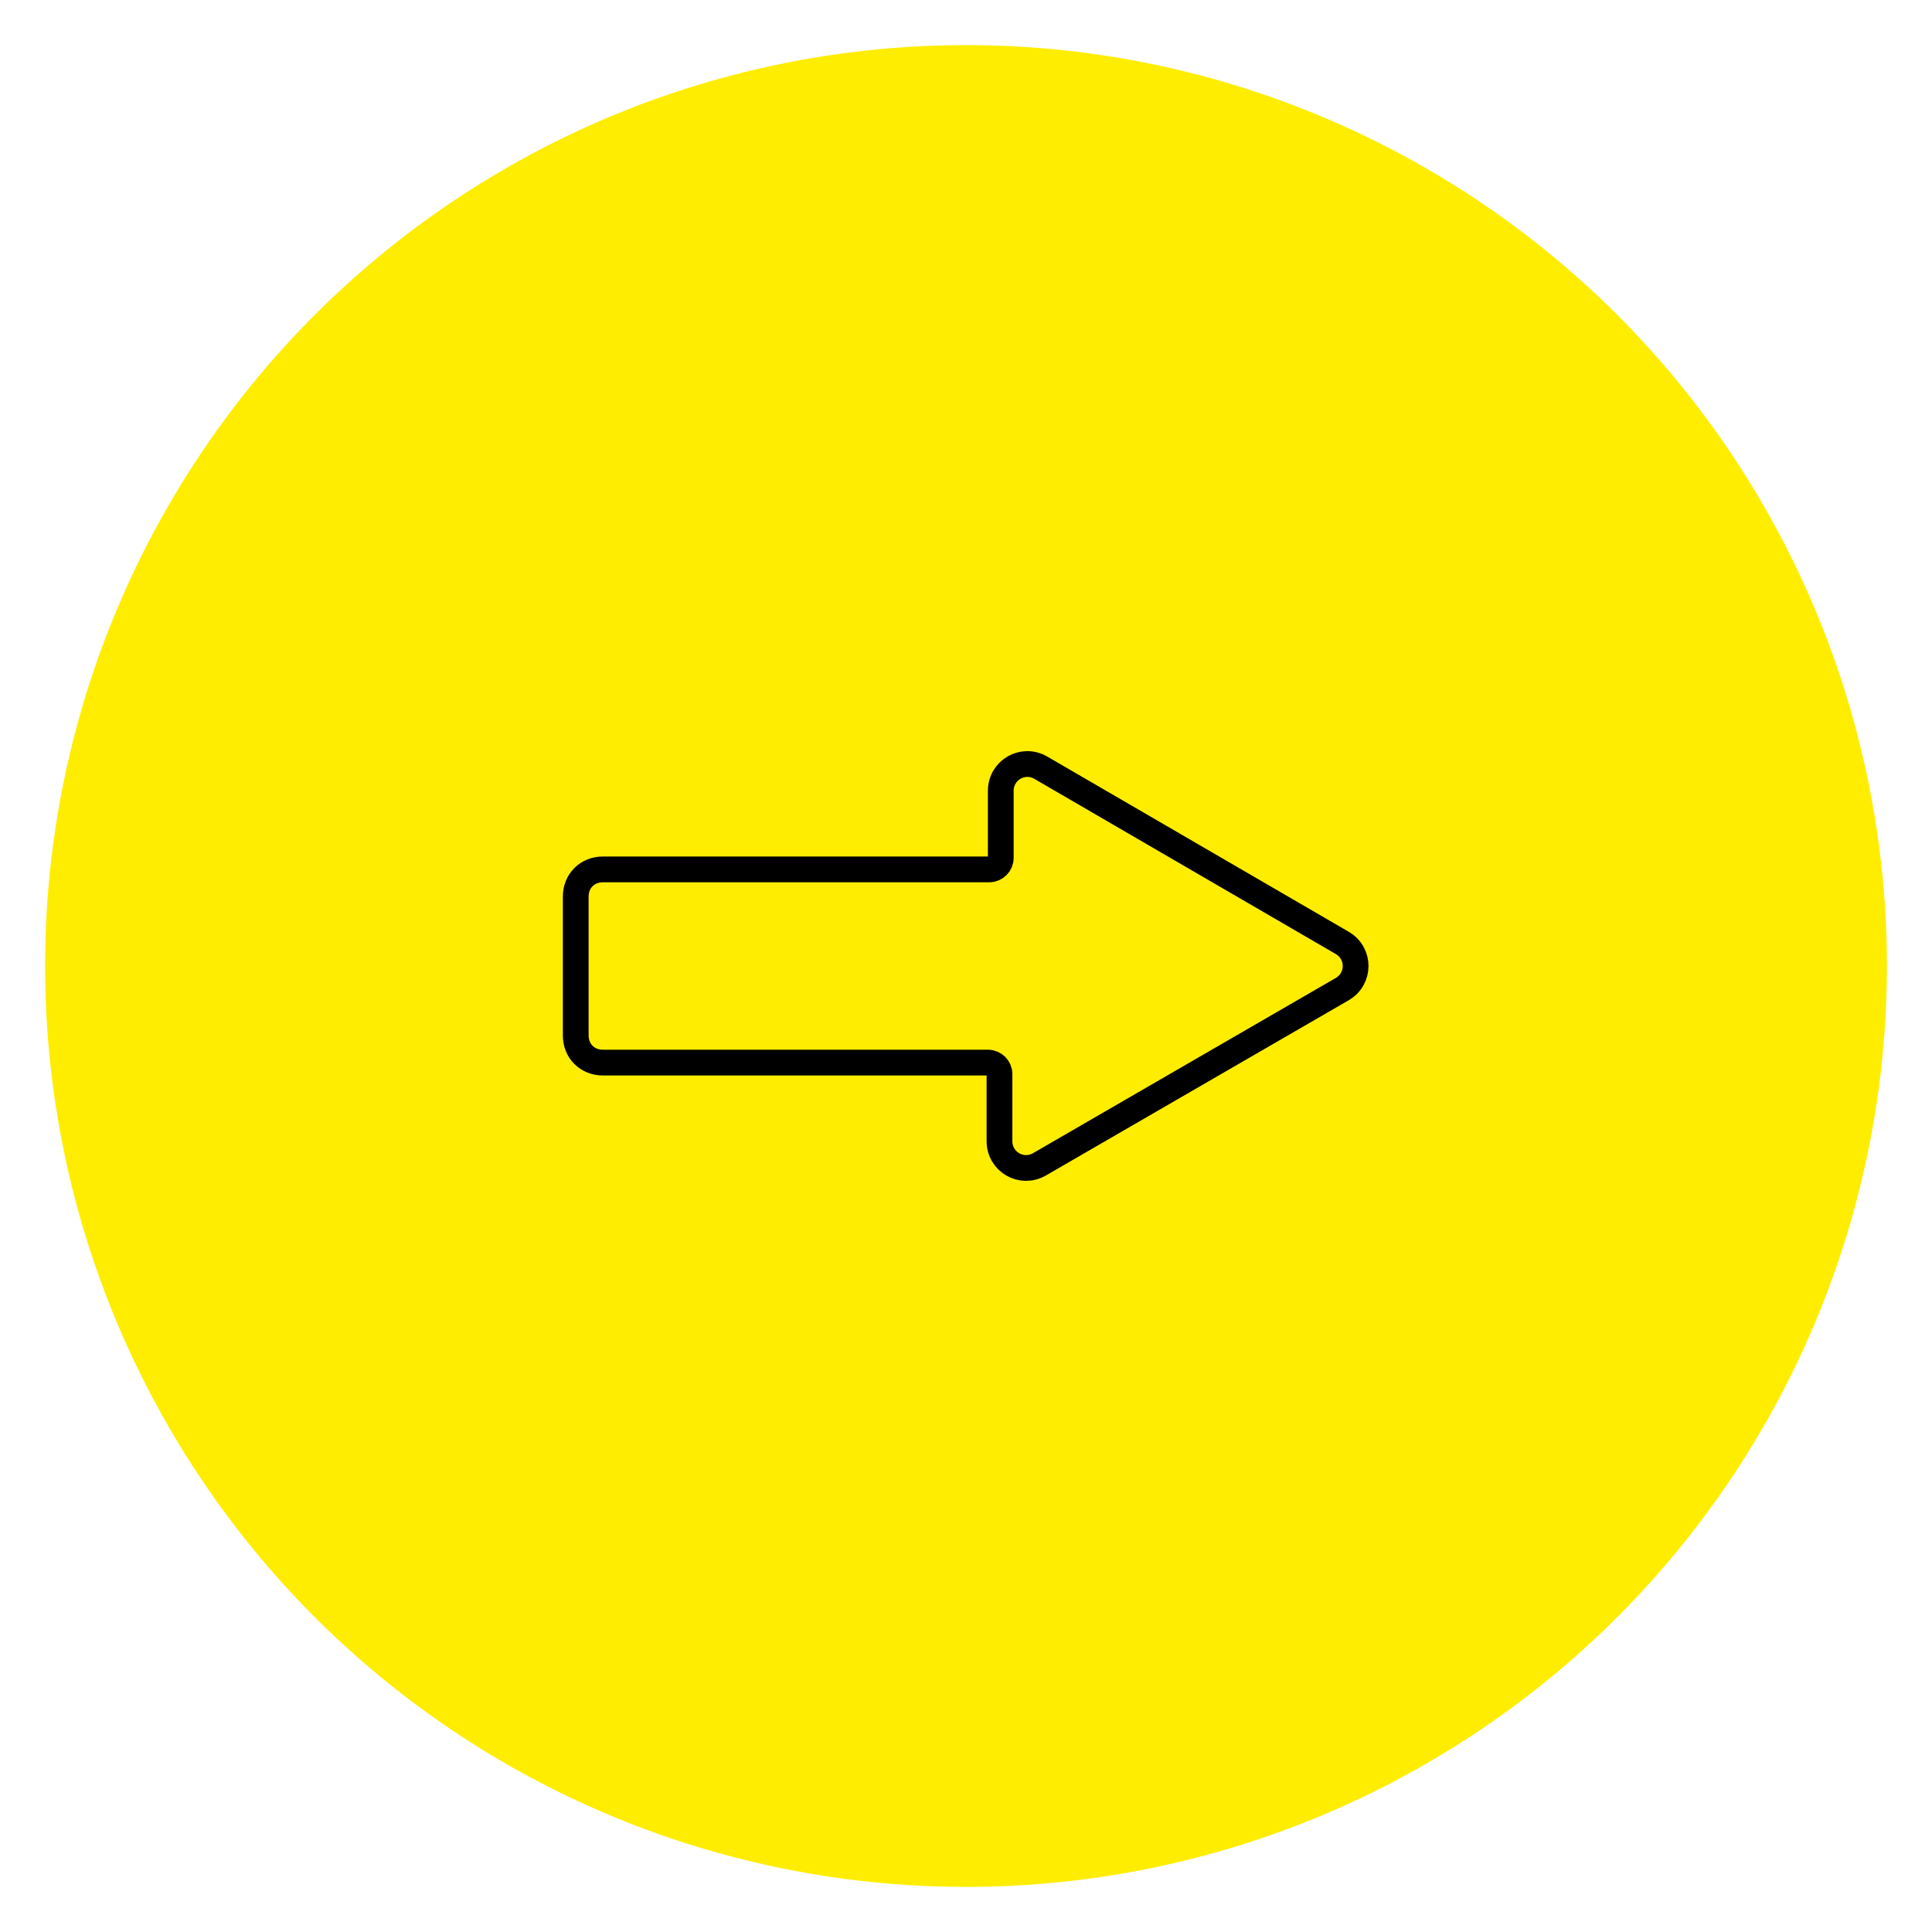 <?xml version="1.0" encoding="utf-8"?>
<!-- Generator: Adobe Illustrator 24.0.3, SVG Export Plug-In . SVG Version: 6.00 Build 0)  -->
<svg version="1.1" id="Layer_1" xmlns="http://www.w3.org/2000/svg" xmlns:xlink="http://www.w3.org/1999/xlink" x="0px" y="0px"
	 width="150px" height="150px" viewBox="0 0 150 150" style="enable-background:new 0 0 150 150;" xml:space="preserve">
<style type="text/css">
	.st0{fill-rule:evenodd;clip-rule:evenodd;fill:#FFED00;stroke:#FFED00;stroke-width:3;stroke-miterlimit:10;}
	.st1{fill:none;stroke:#000000;stroke-width:2;stroke-miterlimit:10;}
</style>
<circle class="st0" cx="75" cy="75" r="70"/>
<g>
	<path class="st1" d="M104.2,73.2L80.8,59.6c-1.4-0.8-3.1,0.2-3.1,1.8v5.2c0,0.5-0.4,0.9-0.9,0.9H46.8c-1.2,0-2.1,0.9-2.1,2.1v10.8
		c0,1.2,0.9,2.1,2.1,2.1h29.9c0.5,0,0.9,0.4,0.9,0.9v5.2c0,1.6,1.7,2.6,3.1,1.8l23.5-13.6C105.6,76,105.6,74,104.2,73.2z"/>
</g>
</svg>
